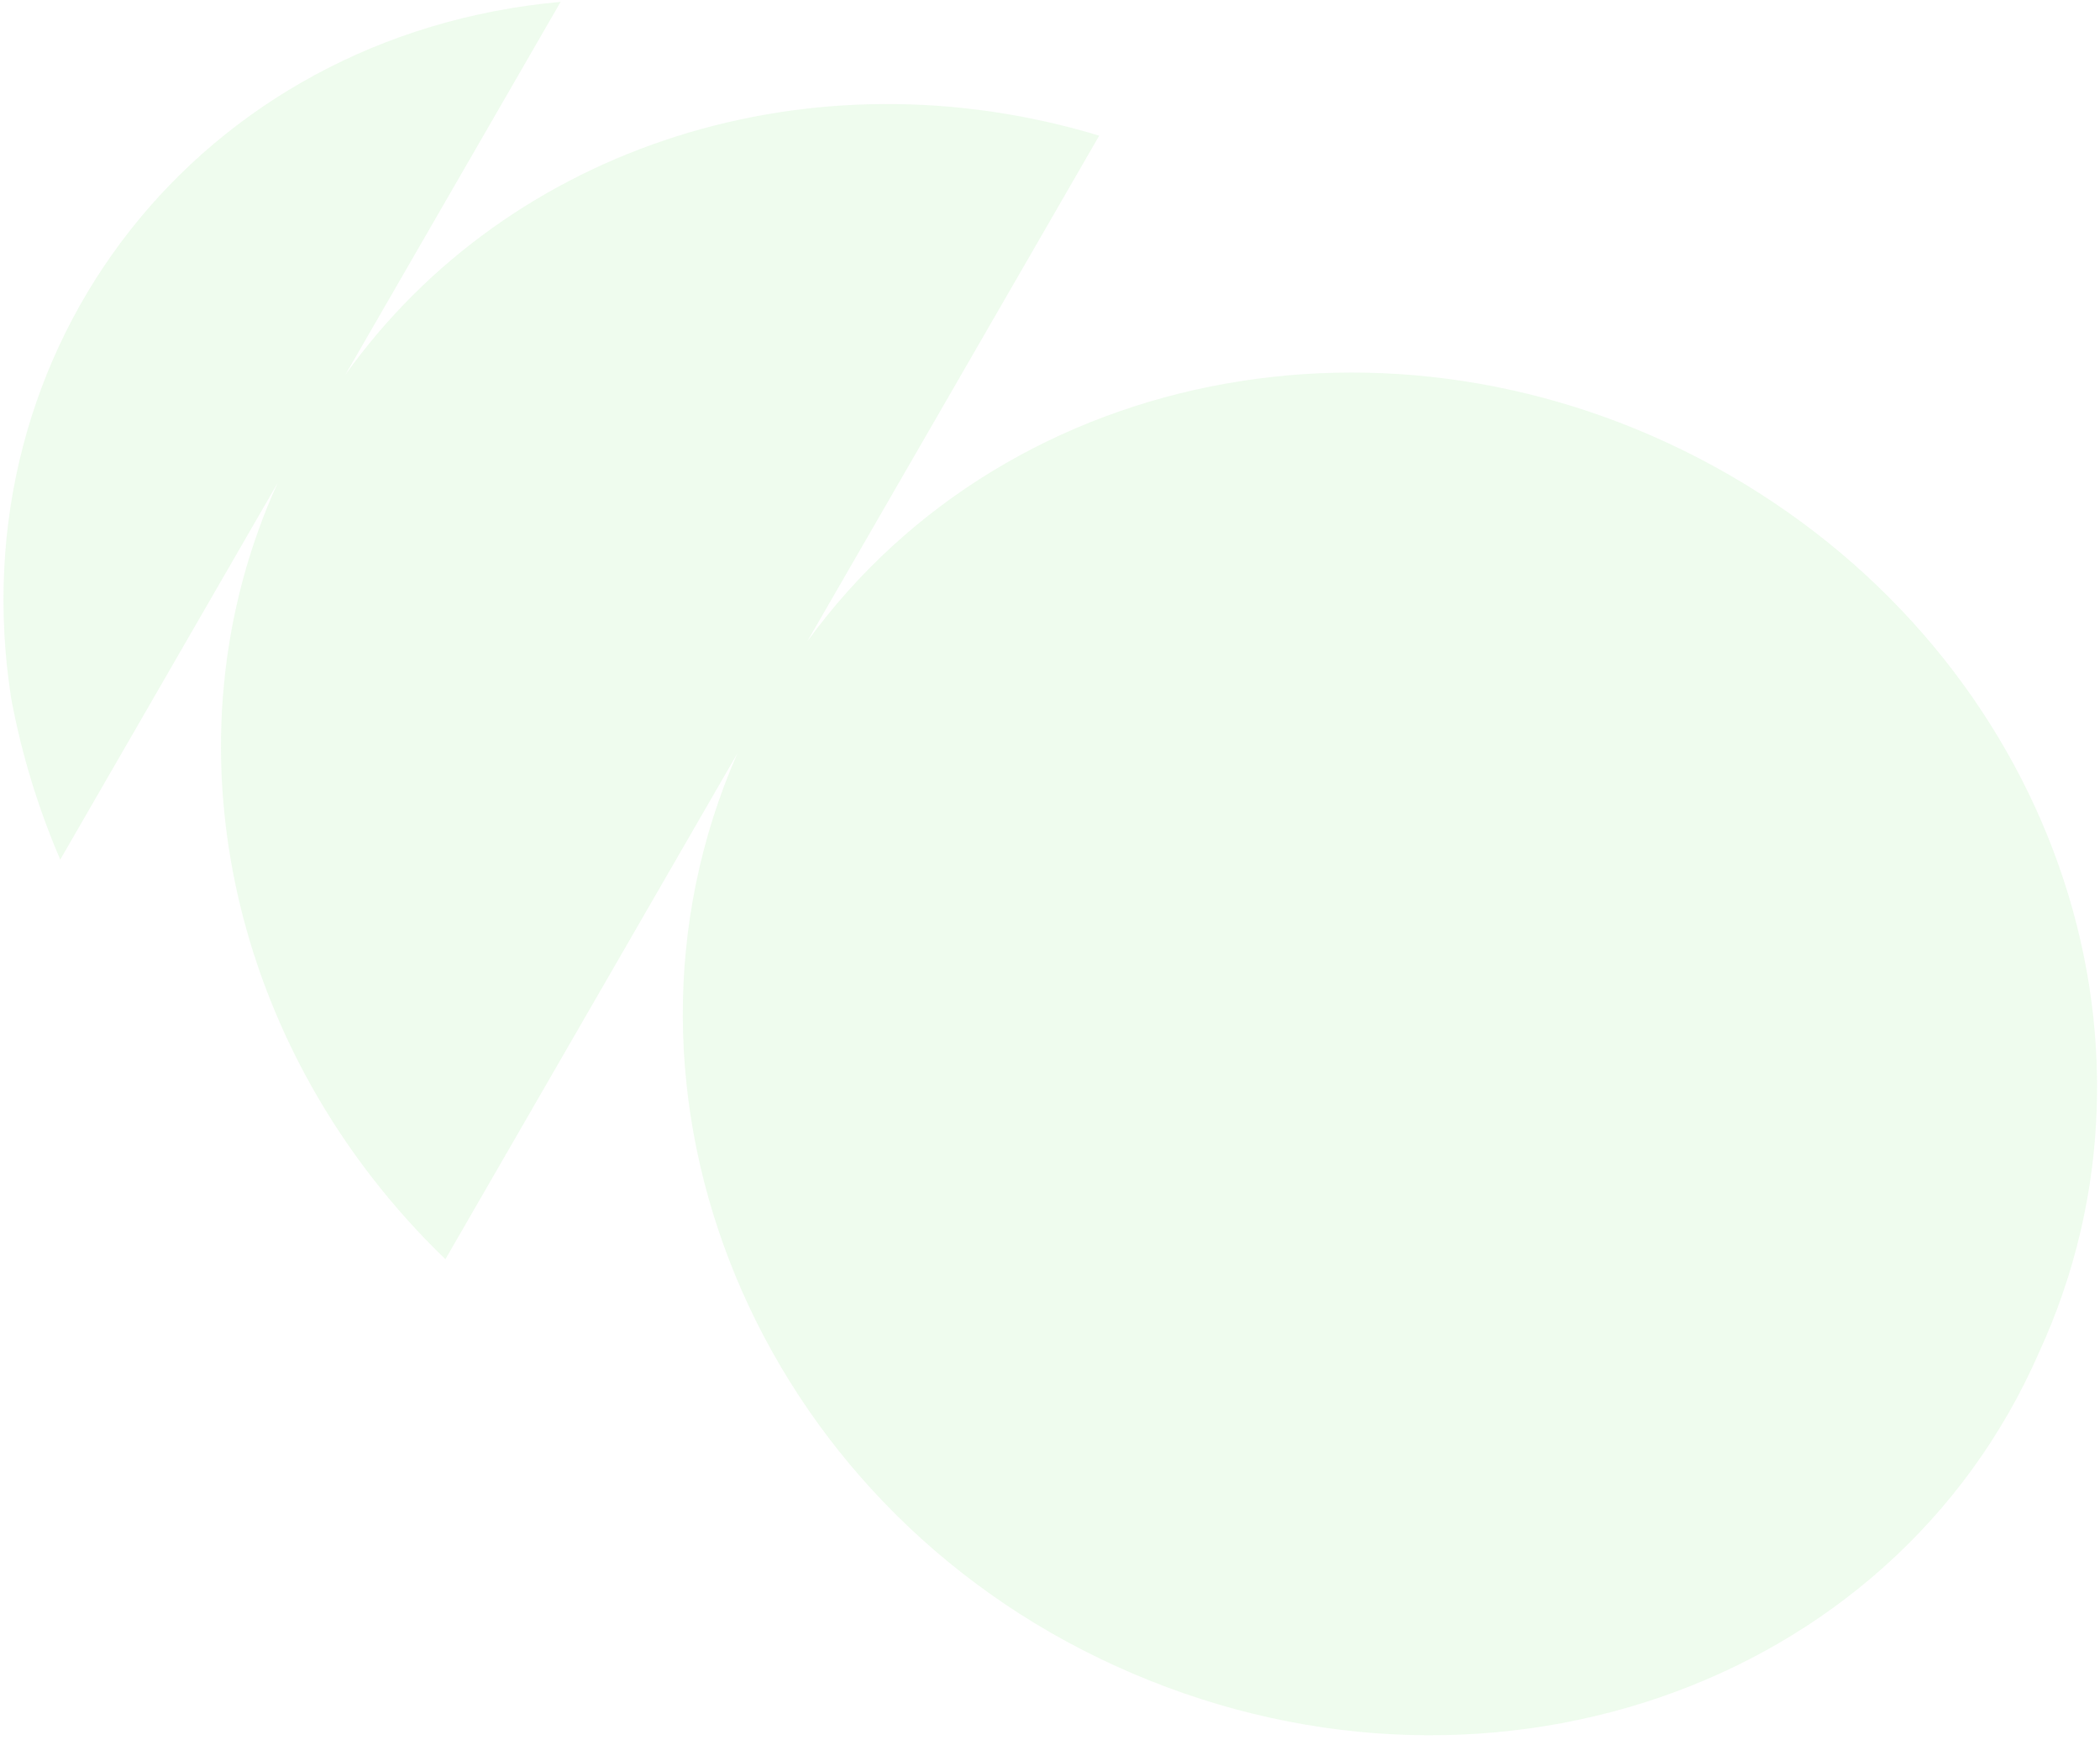 <svg xmlns="http://www.w3.org/2000/svg" fill="none" viewBox="0 0 373 309" height="309" width="373">
<path fill-opacity="0.08" fill="#38D430" d="M307.218 84.371C250.424 51.58 179.658 64.039 143.394 113.897L195.243 24.092C144.313 8.671 90.543 25.698 61.357 66.533L99.582 0.326C35.461 6.133 -7.771 61.583 1.986 124.027C3.811 133.821 6.715 143.364 10.699 152.656L49.302 85.794C28.531 131.486 40.67 186.566 79.111 223.618L130.96 133.813C104.345 194.486 134.492 266.954 198.198 295.869C262.606 325.189 335.921 300.218 362.158 240.2C387.905 184.27 364.013 117.161 307.218 84.371Z"></path>
</svg>
